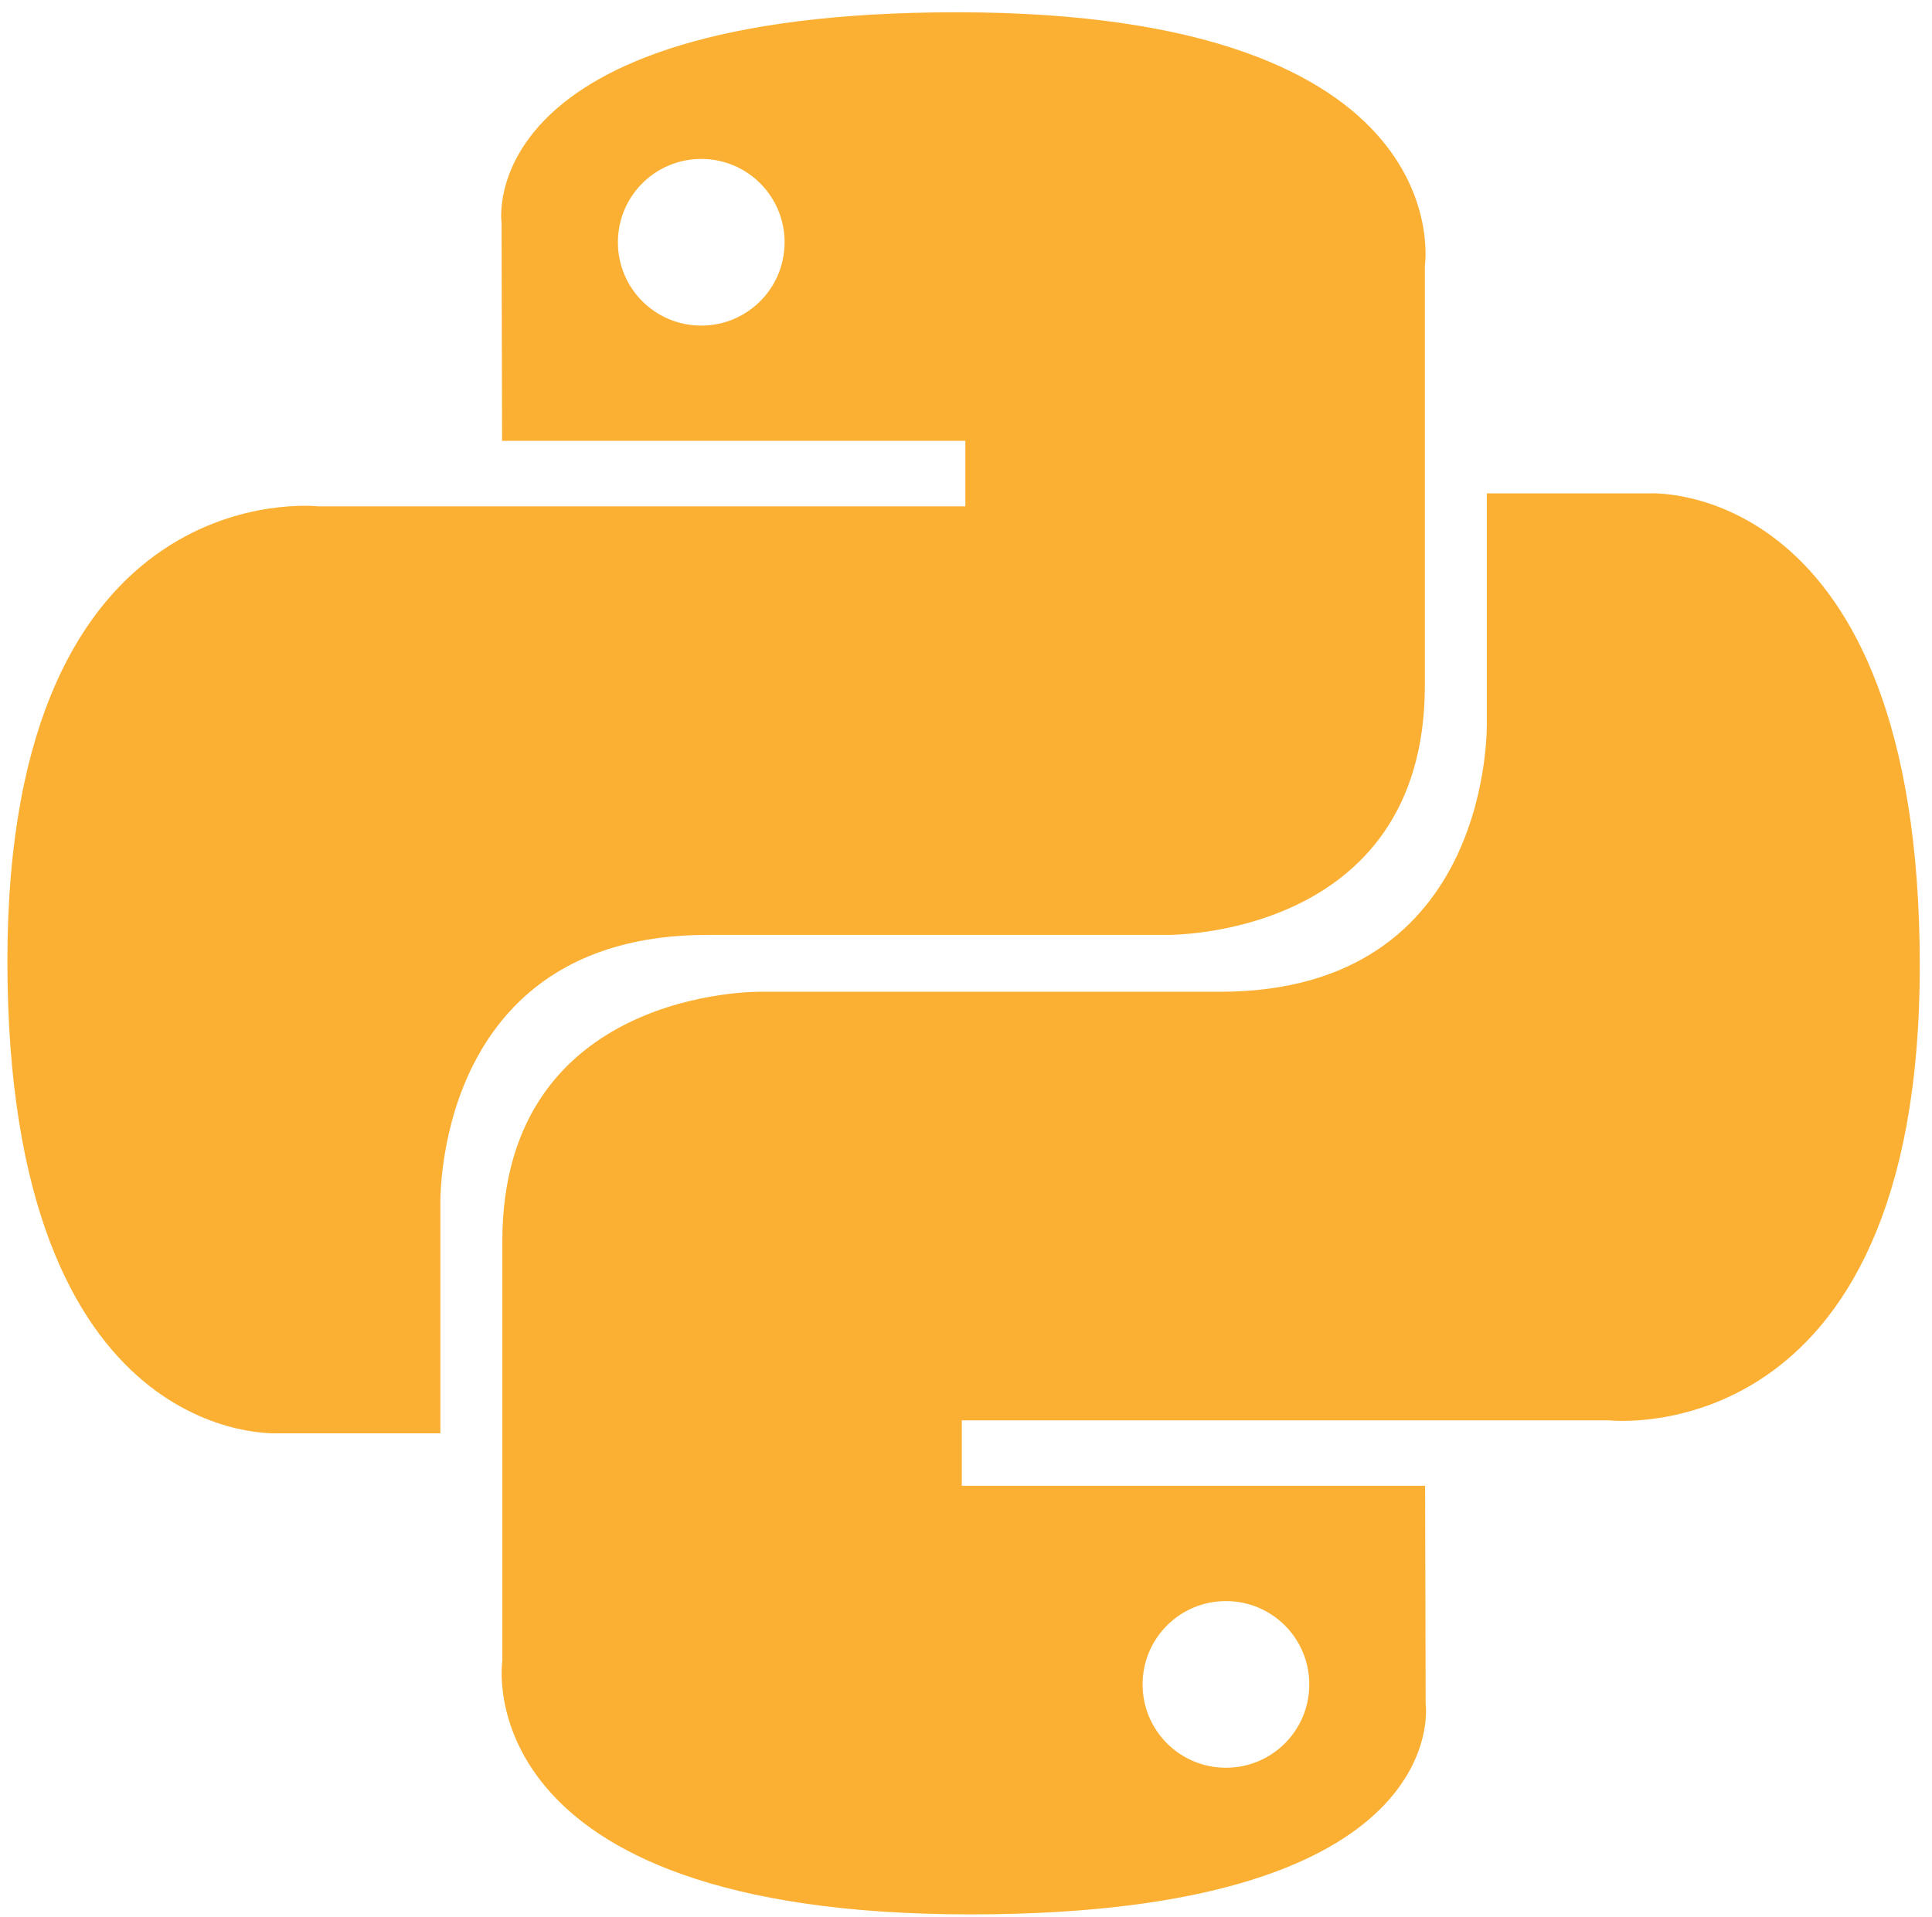 <svg width="129" height="128" viewBox="0 0 129 128" fill="none" xmlns="http://www.w3.org/2000/svg">
<g clip-path="url(#clip0_1_83)">
<path d="M63.879 0.82C31.463 0.82 33.488 14.878 33.488 14.878L33.524 29.441H64.457V33.814H21.237C21.237 33.814 0.494 31.461 0.494 64.169C0.494 96.876 18.599 95.717 18.599 95.717H29.404V80.539C29.404 80.539 28.822 62.434 47.22 62.434H77.9C77.9 62.434 95.138 62.713 95.138 45.775V17.769C95.138 17.769 97.755 0.82 63.879 0.82ZM46.822 10.614C49.9 10.614 52.387 13.101 52.387 16.179C52.387 19.256 49.9 21.744 46.822 21.744C43.745 21.744 41.257 19.256 41.257 16.179C41.257 13.101 43.745 10.614 46.822 10.614Z" fill="#FBB034"/>
<path d="M64.8 127.845C97.215 127.845 95.191 113.788 95.191 113.788L95.155 99.225H64.221V94.852H107.441C107.441 94.852 128.184 97.204 128.184 64.497C128.184 31.789 110.079 32.949 110.079 32.949H99.275V48.127C99.275 48.127 99.857 66.231 81.459 66.231H50.778C50.778 66.231 33.541 65.953 33.541 82.891V110.897C33.541 110.897 30.924 127.845 64.8 127.845ZM81.856 118.052C78.779 118.052 76.291 115.565 76.291 112.487C76.291 109.409 78.779 106.922 81.856 106.922C84.934 106.922 87.421 109.409 87.421 112.487C87.421 115.565 84.934 118.052 81.856 118.052Z" fill="#FBB034"/>
</g>
<defs>
<clipPath id="clip0_1_83">
<rect width="127.69" height="127.025" fill="white" transform="translate(0.494 0.82)"/>
</clipPath>
</defs>
</svg>
